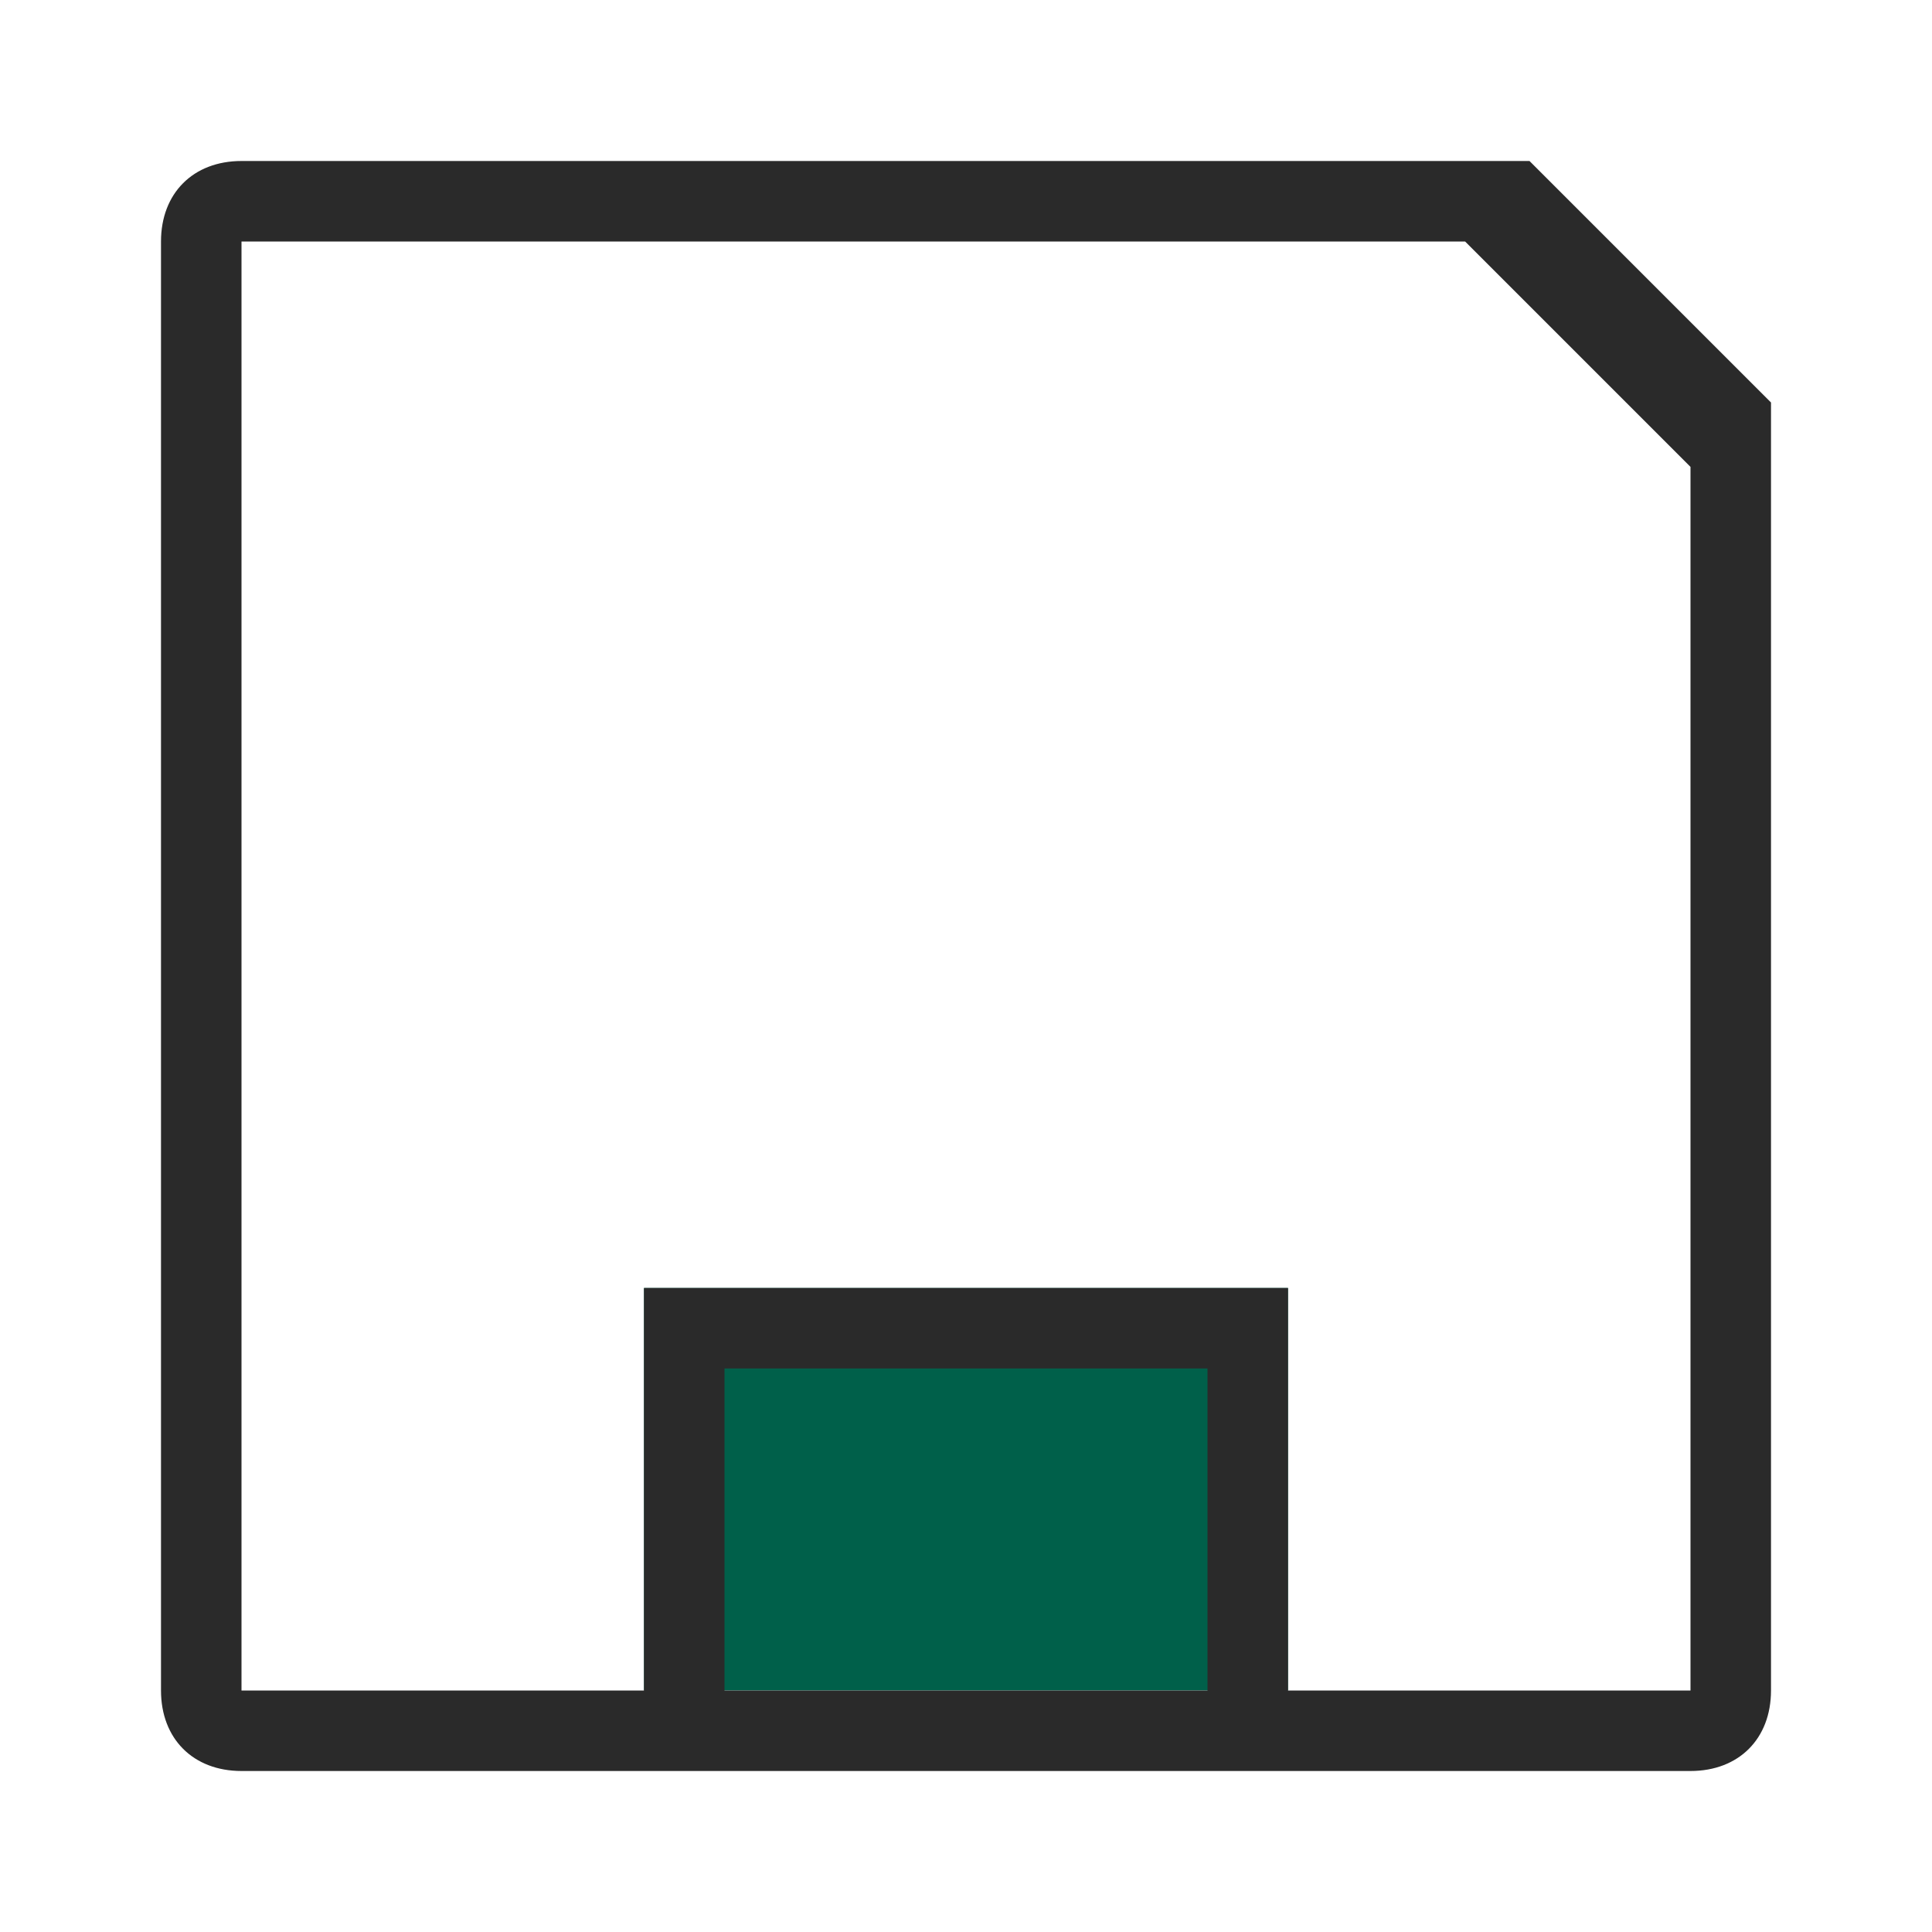 <?xml version="1.0" encoding="utf-8"?>
<!-- Generator: Adobe Illustrator 22.0.1, SVG Export Plug-In . SVG Version: 6.00 Build 0)  -->
<svg version="1.1" id="Layer_1" xmlns="http://www.w3.org/2000/svg" xmlns:xlink="http://www.w3.org/1999/xlink" x="0px" y="0px"
	 viewBox="0 0 24 24" style="enable-background:new 0 0 24 24;" xml:space="preserve">
<style type="text/css">
	.st0{fill:#00604A;}
	.st1{fill:#2A2A2A;}
</style>
<g id="Layer_2">
	<rect x="8" y="16" class="st0" width="8" height="5"/>
</g>
<path class="st1" d="M8,21v-5h8v5h5V5.8L18.2,3H3v18H8z M3,2h16l3,3v16c0,0.6-0.4,1-1,1H3c-0.6,0-1-0.4-1-1V3C2,2.4,2.4,2,3,2z
	 M9,17v4h6v-4H9z"/>
</svg>
